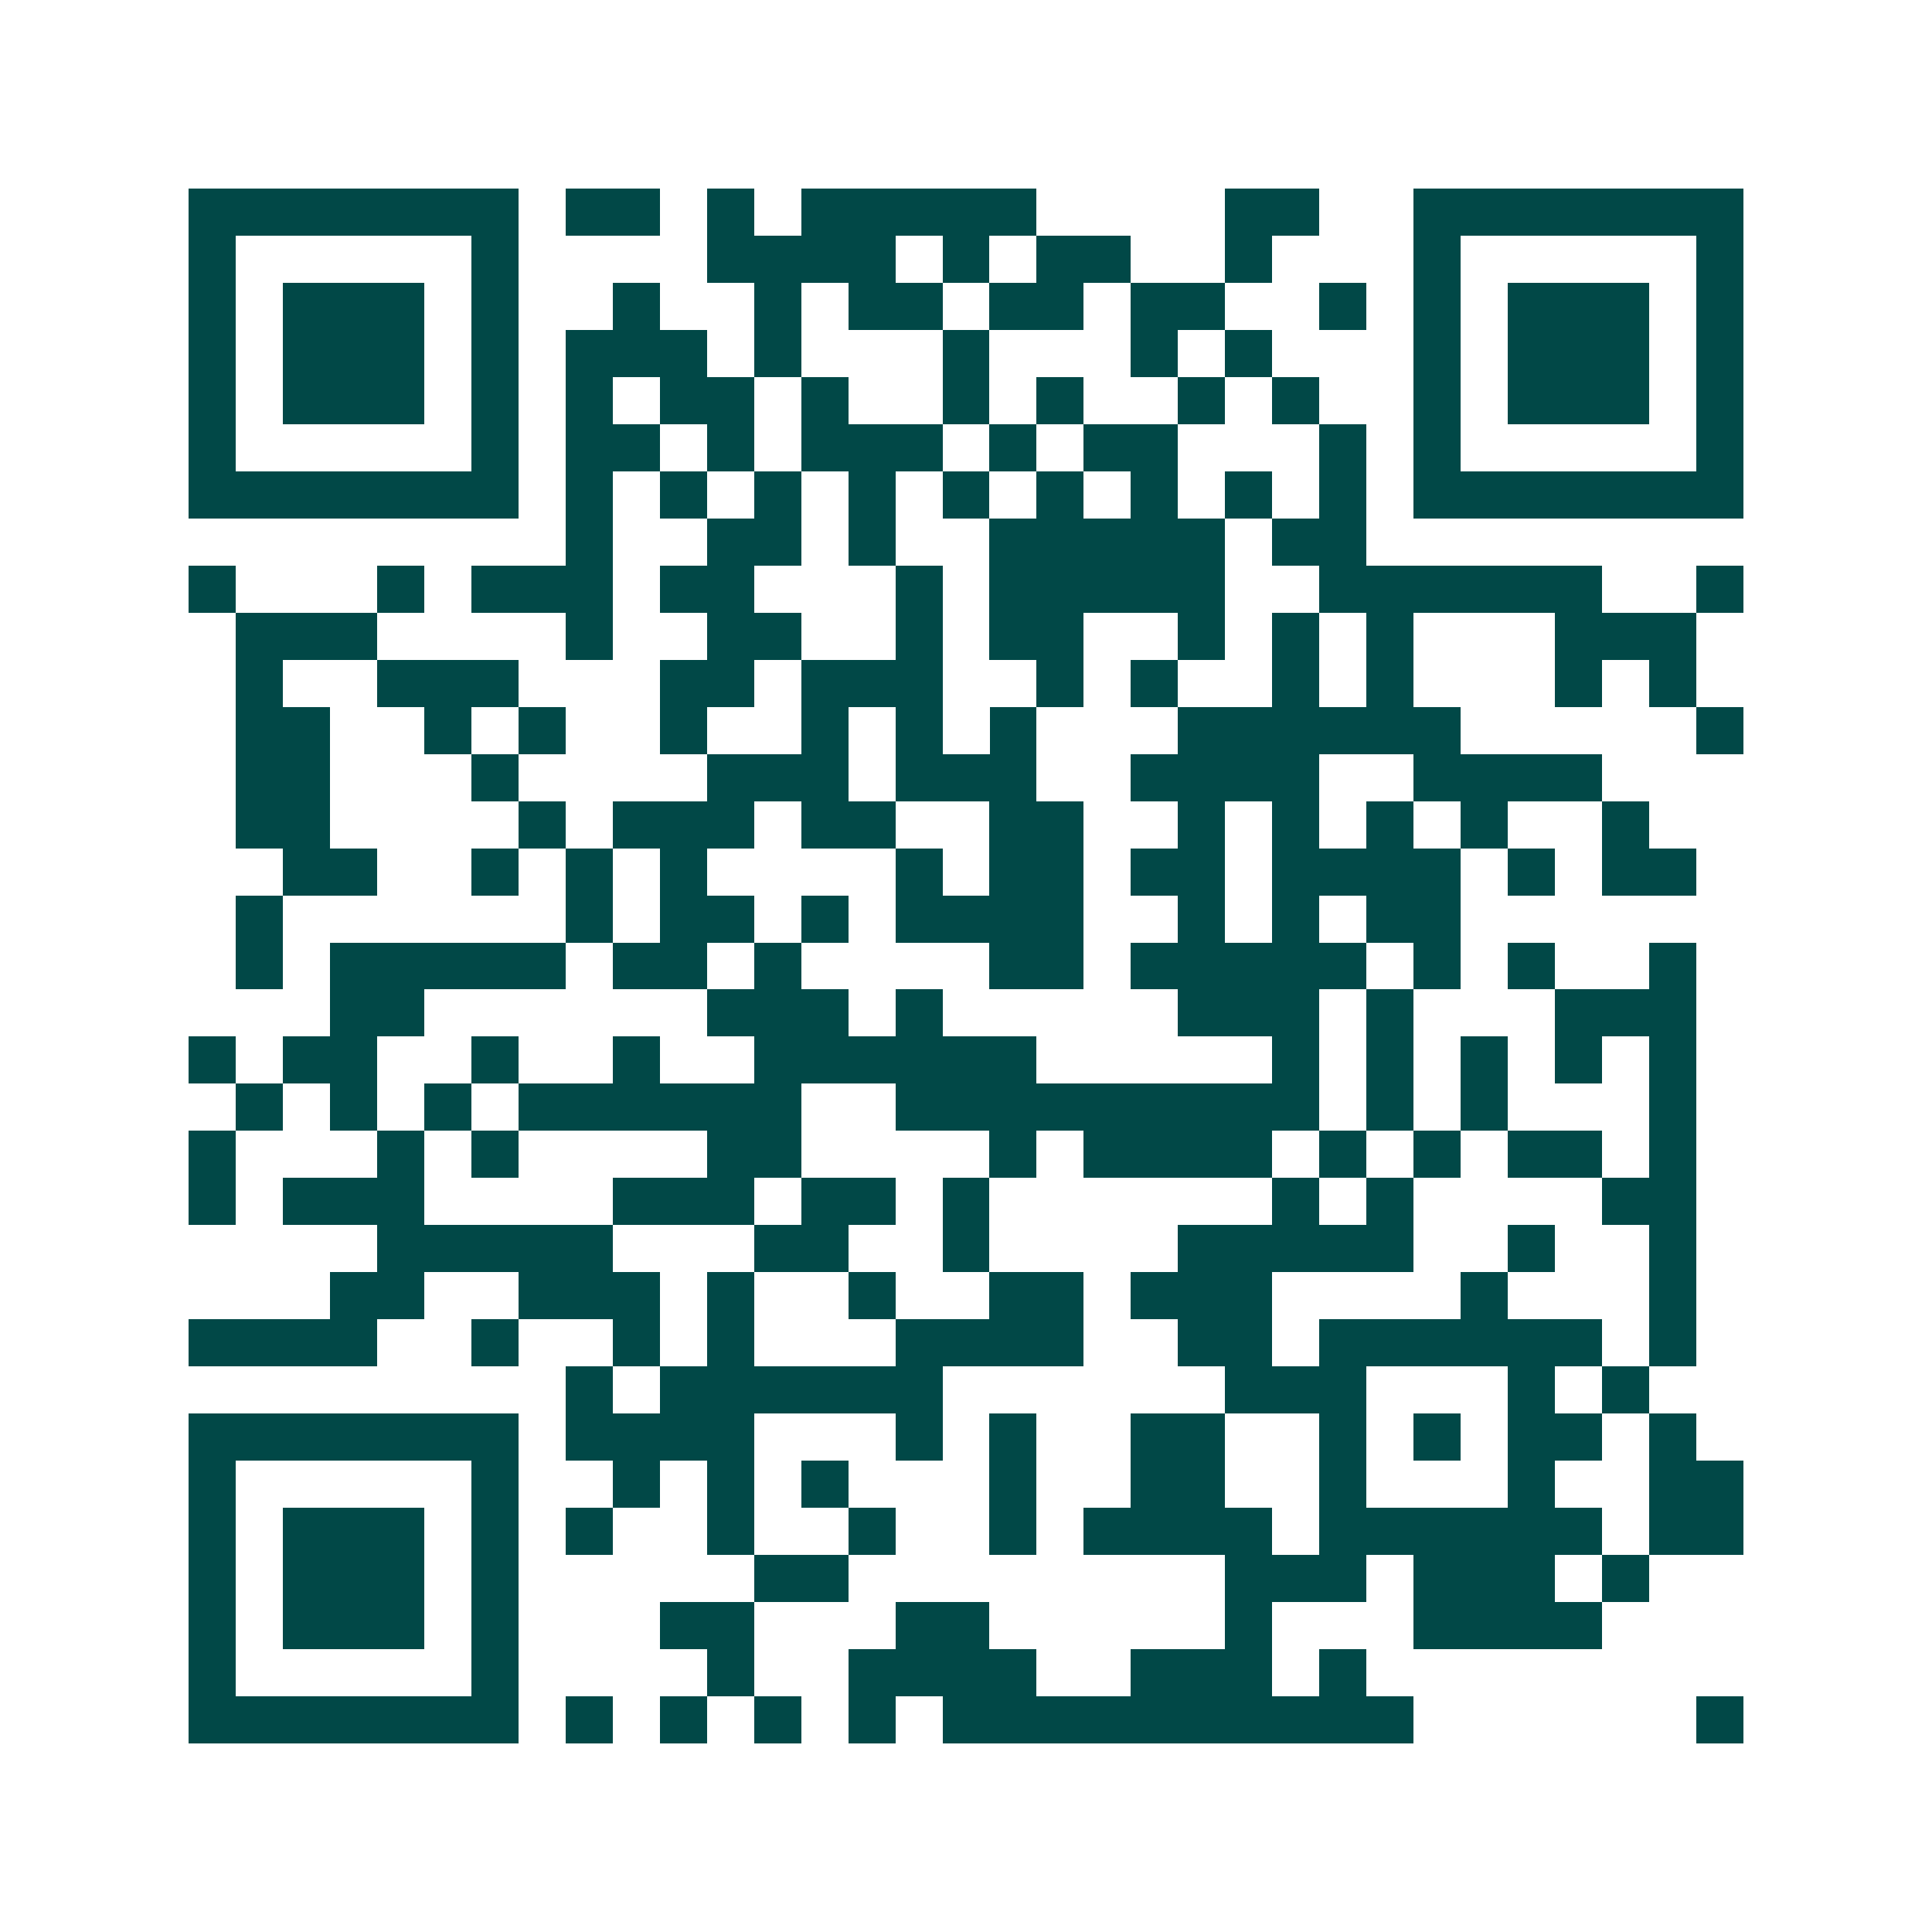 <svg xmlns="http://www.w3.org/2000/svg" width="200" height="200" viewBox="0 0 41 41" shape-rendering="crispEdges"><path fill="#ffffff" d="M0 0h41v41H0z"/><path stroke="#014847" d="M4 4.5h7m1 0h2m1 0h1m1 0h5m4 0h2m2 0h7M4 5.5h1m5 0h1m4 0h4m1 0h1m1 0h2m2 0h1m3 0h1m5 0h1M4 6.5h1m1 0h3m1 0h1m2 0h1m2 0h1m1 0h2m1 0h2m1 0h2m2 0h1m1 0h1m1 0h3m1 0h1M4 7.5h1m1 0h3m1 0h1m1 0h3m1 0h1m3 0h1m3 0h1m1 0h1m3 0h1m1 0h3m1 0h1M4 8.5h1m1 0h3m1 0h1m1 0h1m1 0h2m1 0h1m2 0h1m1 0h1m2 0h1m1 0h1m2 0h1m1 0h3m1 0h1M4 9.5h1m5 0h1m1 0h2m1 0h1m1 0h3m1 0h1m1 0h2m3 0h1m1 0h1m5 0h1M4 10.5h7m1 0h1m1 0h1m1 0h1m1 0h1m1 0h1m1 0h1m1 0h1m1 0h1m1 0h1m1 0h7M12 11.5h1m2 0h2m1 0h1m2 0h5m1 0h2M4 12.5h1m3 0h1m1 0h3m1 0h2m3 0h1m1 0h5m2 0h6m2 0h1M5 13.5h3m4 0h1m2 0h2m2 0h1m1 0h2m2 0h1m1 0h1m1 0h1m3 0h3M5 14.5h1m2 0h3m3 0h2m1 0h3m2 0h1m1 0h1m2 0h1m1 0h1m3 0h1m1 0h1M5 15.5h2m2 0h1m1 0h1m2 0h1m2 0h1m1 0h1m1 0h1m3 0h6m5 0h1M5 16.5h2m3 0h1m4 0h3m1 0h3m2 0h4m2 0h4M5 17.5h2m4 0h1m1 0h3m1 0h2m2 0h2m2 0h1m1 0h1m1 0h1m1 0h1m2 0h1M6 18.5h2m2 0h1m1 0h1m1 0h1m4 0h1m1 0h2m1 0h2m1 0h4m1 0h1m1 0h2M5 19.5h1m6 0h1m1 0h2m1 0h1m1 0h4m2 0h1m1 0h1m1 0h2M5 20.5h1m1 0h5m1 0h2m1 0h1m4 0h2m1 0h5m1 0h1m1 0h1m2 0h1M7 21.5h2m6 0h3m1 0h1m5 0h3m1 0h1m3 0h3M4 22.5h1m1 0h2m2 0h1m2 0h1m2 0h6m5 0h1m1 0h1m1 0h1m1 0h1m1 0h1M5 23.5h1m1 0h1m1 0h1m1 0h6m2 0h9m1 0h1m1 0h1m3 0h1M4 24.5h1m3 0h1m1 0h1m4 0h2m4 0h1m1 0h4m1 0h1m1 0h1m1 0h2m1 0h1M4 25.5h1m1 0h3m4 0h3m1 0h2m1 0h1m6 0h1m1 0h1m4 0h2M8 26.5h5m3 0h2m2 0h1m4 0h5m2 0h1m2 0h1M7 27.5h2m2 0h3m1 0h1m2 0h1m2 0h2m1 0h3m4 0h1m3 0h1M4 28.5h4m2 0h1m2 0h1m1 0h1m3 0h4m2 0h2m1 0h6m1 0h1M12 29.5h1m1 0h6m6 0h3m3 0h1m1 0h1M4 30.5h7m1 0h4m3 0h1m1 0h1m2 0h2m2 0h1m1 0h1m1 0h2m1 0h1M4 31.5h1m5 0h1m2 0h1m1 0h1m1 0h1m3 0h1m2 0h2m2 0h1m3 0h1m2 0h2M4 32.5h1m1 0h3m1 0h1m1 0h1m2 0h1m2 0h1m2 0h1m1 0h4m1 0h6m1 0h2M4 33.5h1m1 0h3m1 0h1m5 0h2m8 0h3m1 0h3m1 0h1M4 34.5h1m1 0h3m1 0h1m3 0h2m3 0h2m5 0h1m3 0h4M4 35.5h1m5 0h1m4 0h1m2 0h4m2 0h3m1 0h1M4 36.5h7m1 0h1m1 0h1m1 0h1m1 0h1m1 0h10m6 0h1"/></svg>

